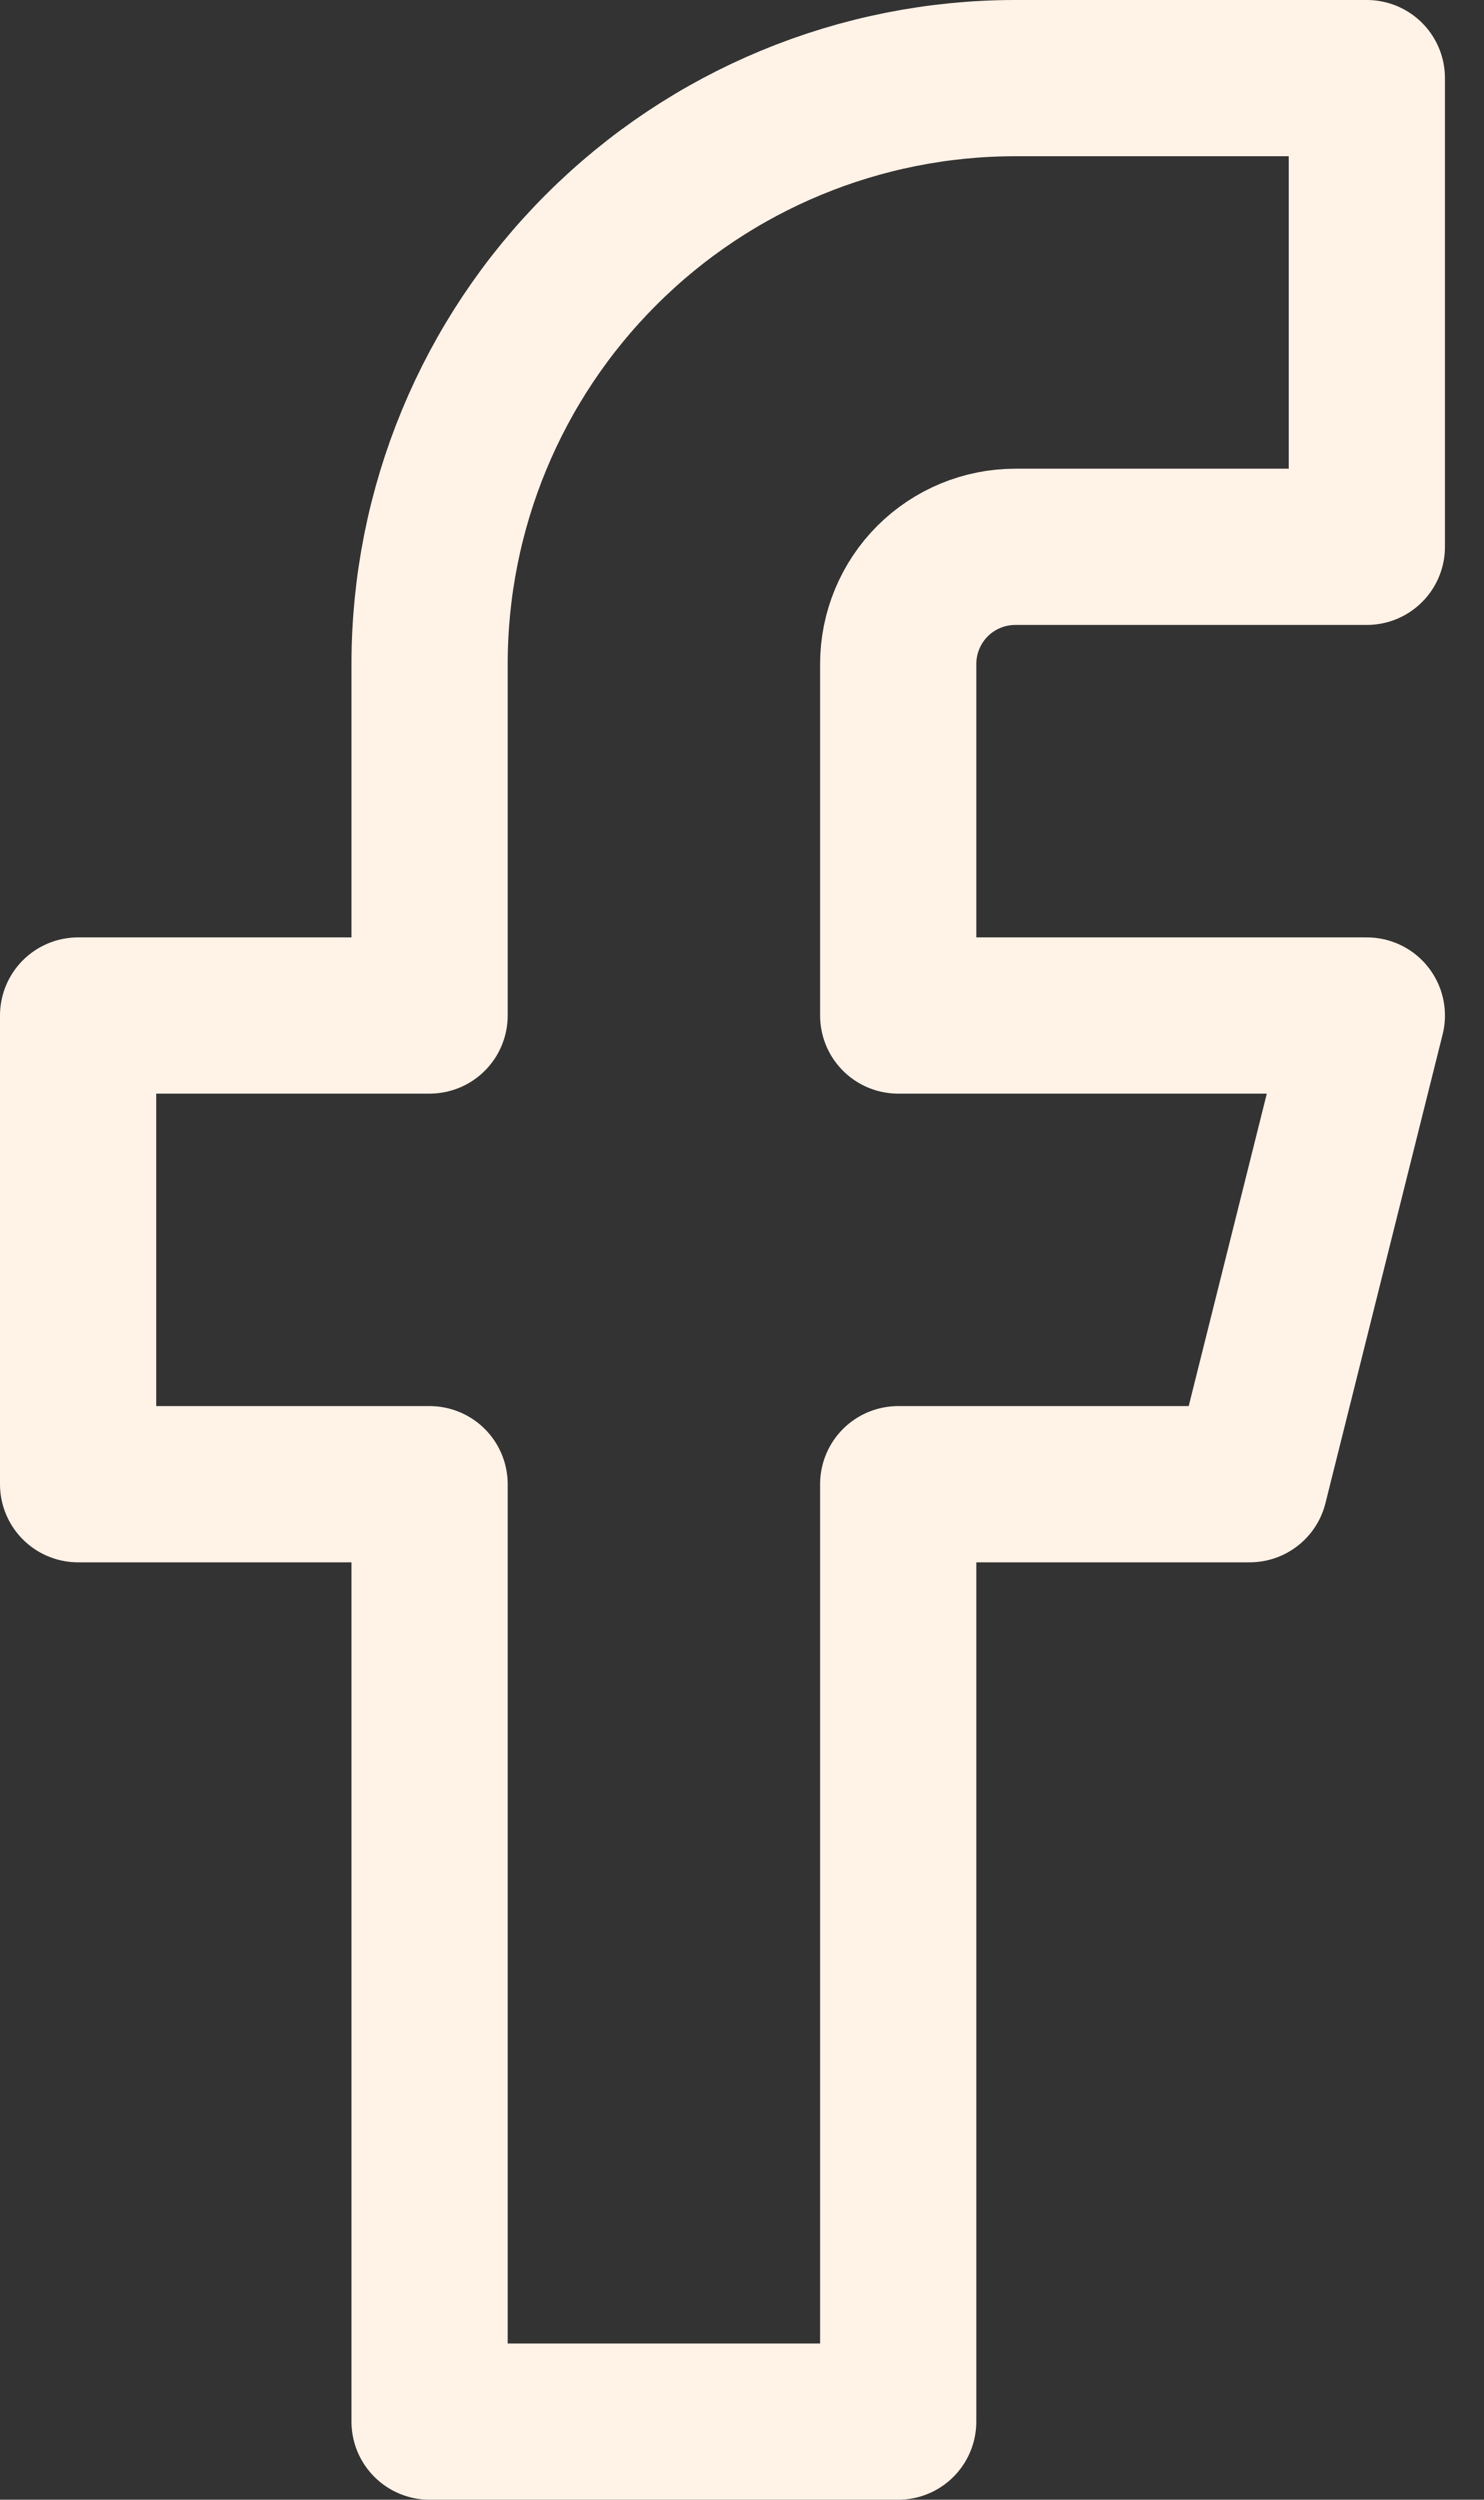 <svg width="19" height="32" viewBox="0 0 19 32" fill="none" xmlns="http://www.w3.org/2000/svg">
<rect x="0" y="0" width="19" height="32" fill="#333333" stroke="none"/>
<path d="M17.5 1H13C11.011 1 9.103 1.79 7.697 3.197C6.29 4.603 5.5 6.511 5.5 8.5V13H1V19H5.5V31H11.5V19H16L17.5 13H11.5V8.5C11.5 8.102 11.658 7.721 11.939 7.439C12.221 7.158 12.602 7 13 7H17.5V1Z" stroke="#FFF2E7" stroke-width="2" stroke-linecap="round" stroke-linejoin="round"/>
</svg>
